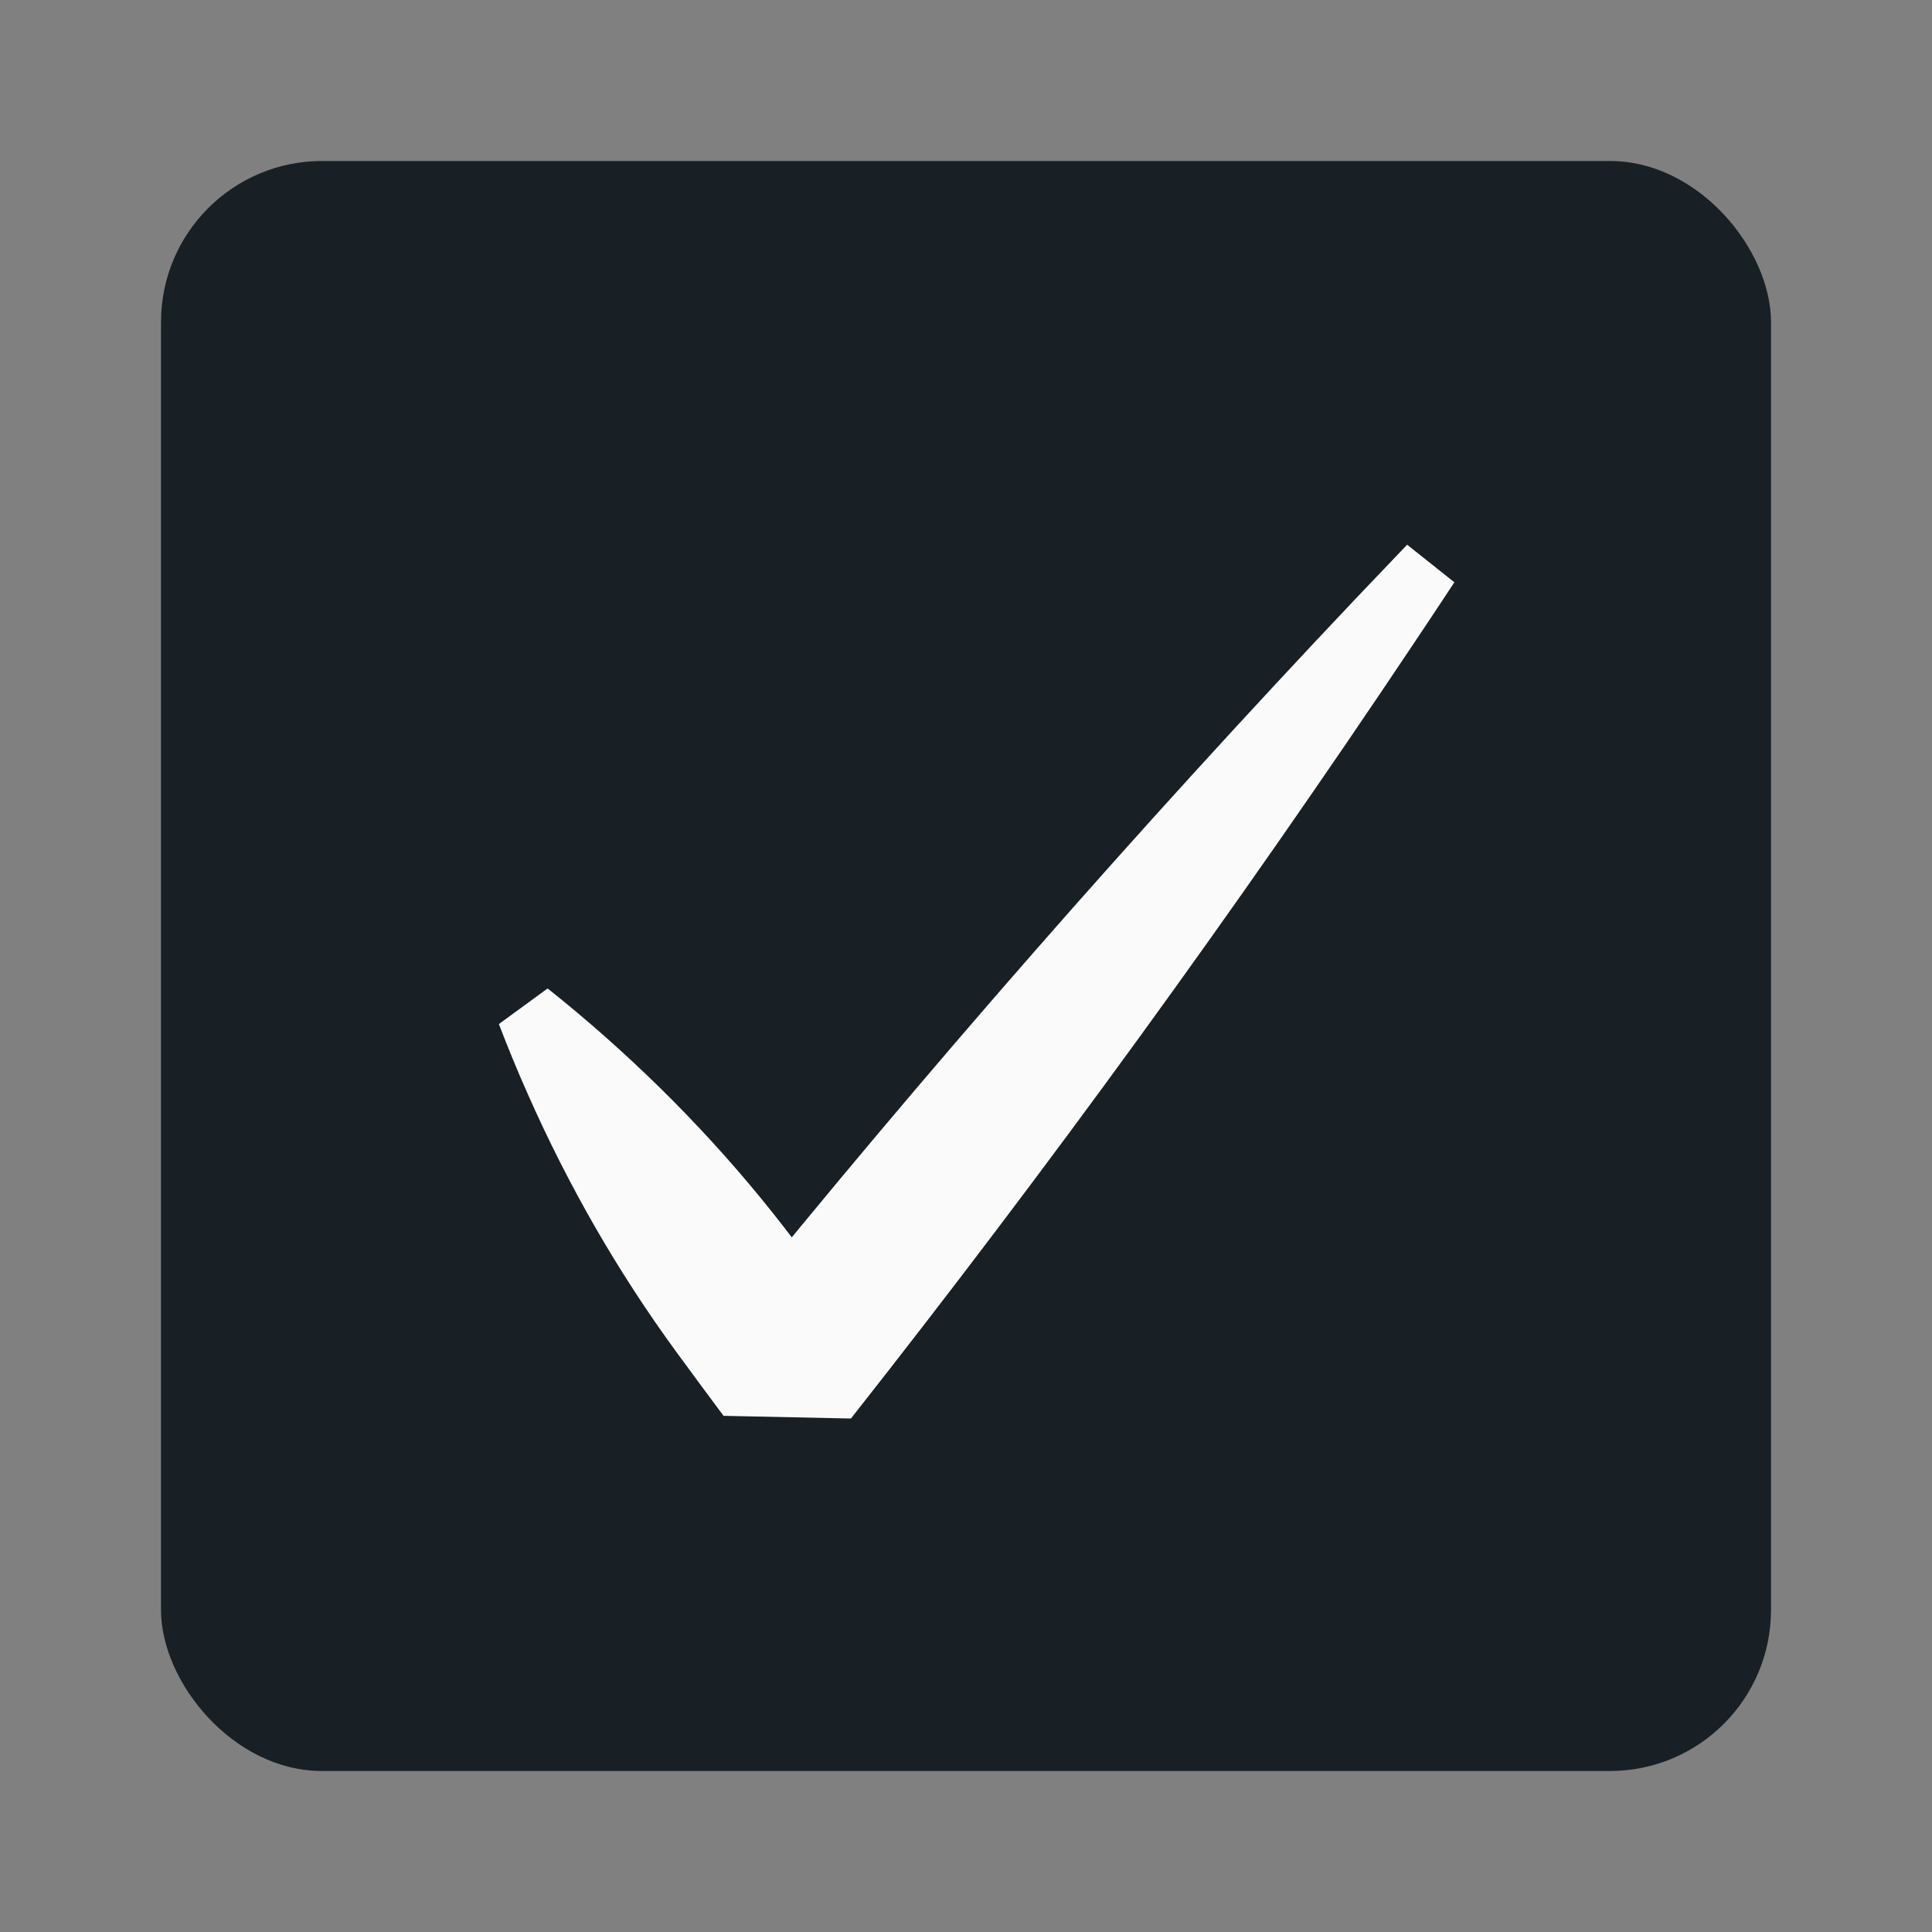 <svg width="18" height="18" viewBox="0 0 18 18" fill="none" xmlns="http://www.w3.org/2000/svg">
<rect x="0" y="0" width="18" height="18" fill="#808080" stroke="none"/>
<rect x="1.5" y="1.5" width="15" height="15" rx="1.5" fill="#182025"/>
<path d="M5.102 9.209C4.951 9.32 4.799 9.43 4.648 9.541C4.733 9.763 4.823 9.982 4.919 10.197C5.299 11.056 5.761 11.857 6.303 12.598C6.448 12.796 6.594 12.994 6.741 13.191L7.928 13.216C9.765 10.884 11.512 8.479 13.167 6.002C13.296 5.81 13.423 5.618 13.55 5.425C13.403 5.308 13.257 5.192 13.11 5.075C12.951 5.241 12.792 5.408 12.633 5.575C10.585 7.739 8.627 9.975 6.76 12.284L7.947 12.309C7.804 12.109 7.659 11.911 7.514 11.712C6.972 10.971 6.349 10.289 5.645 9.665C5.469 9.509 5.288 9.357 5.102 9.209Z" fill="#FAFAFA"/>
</svg>
